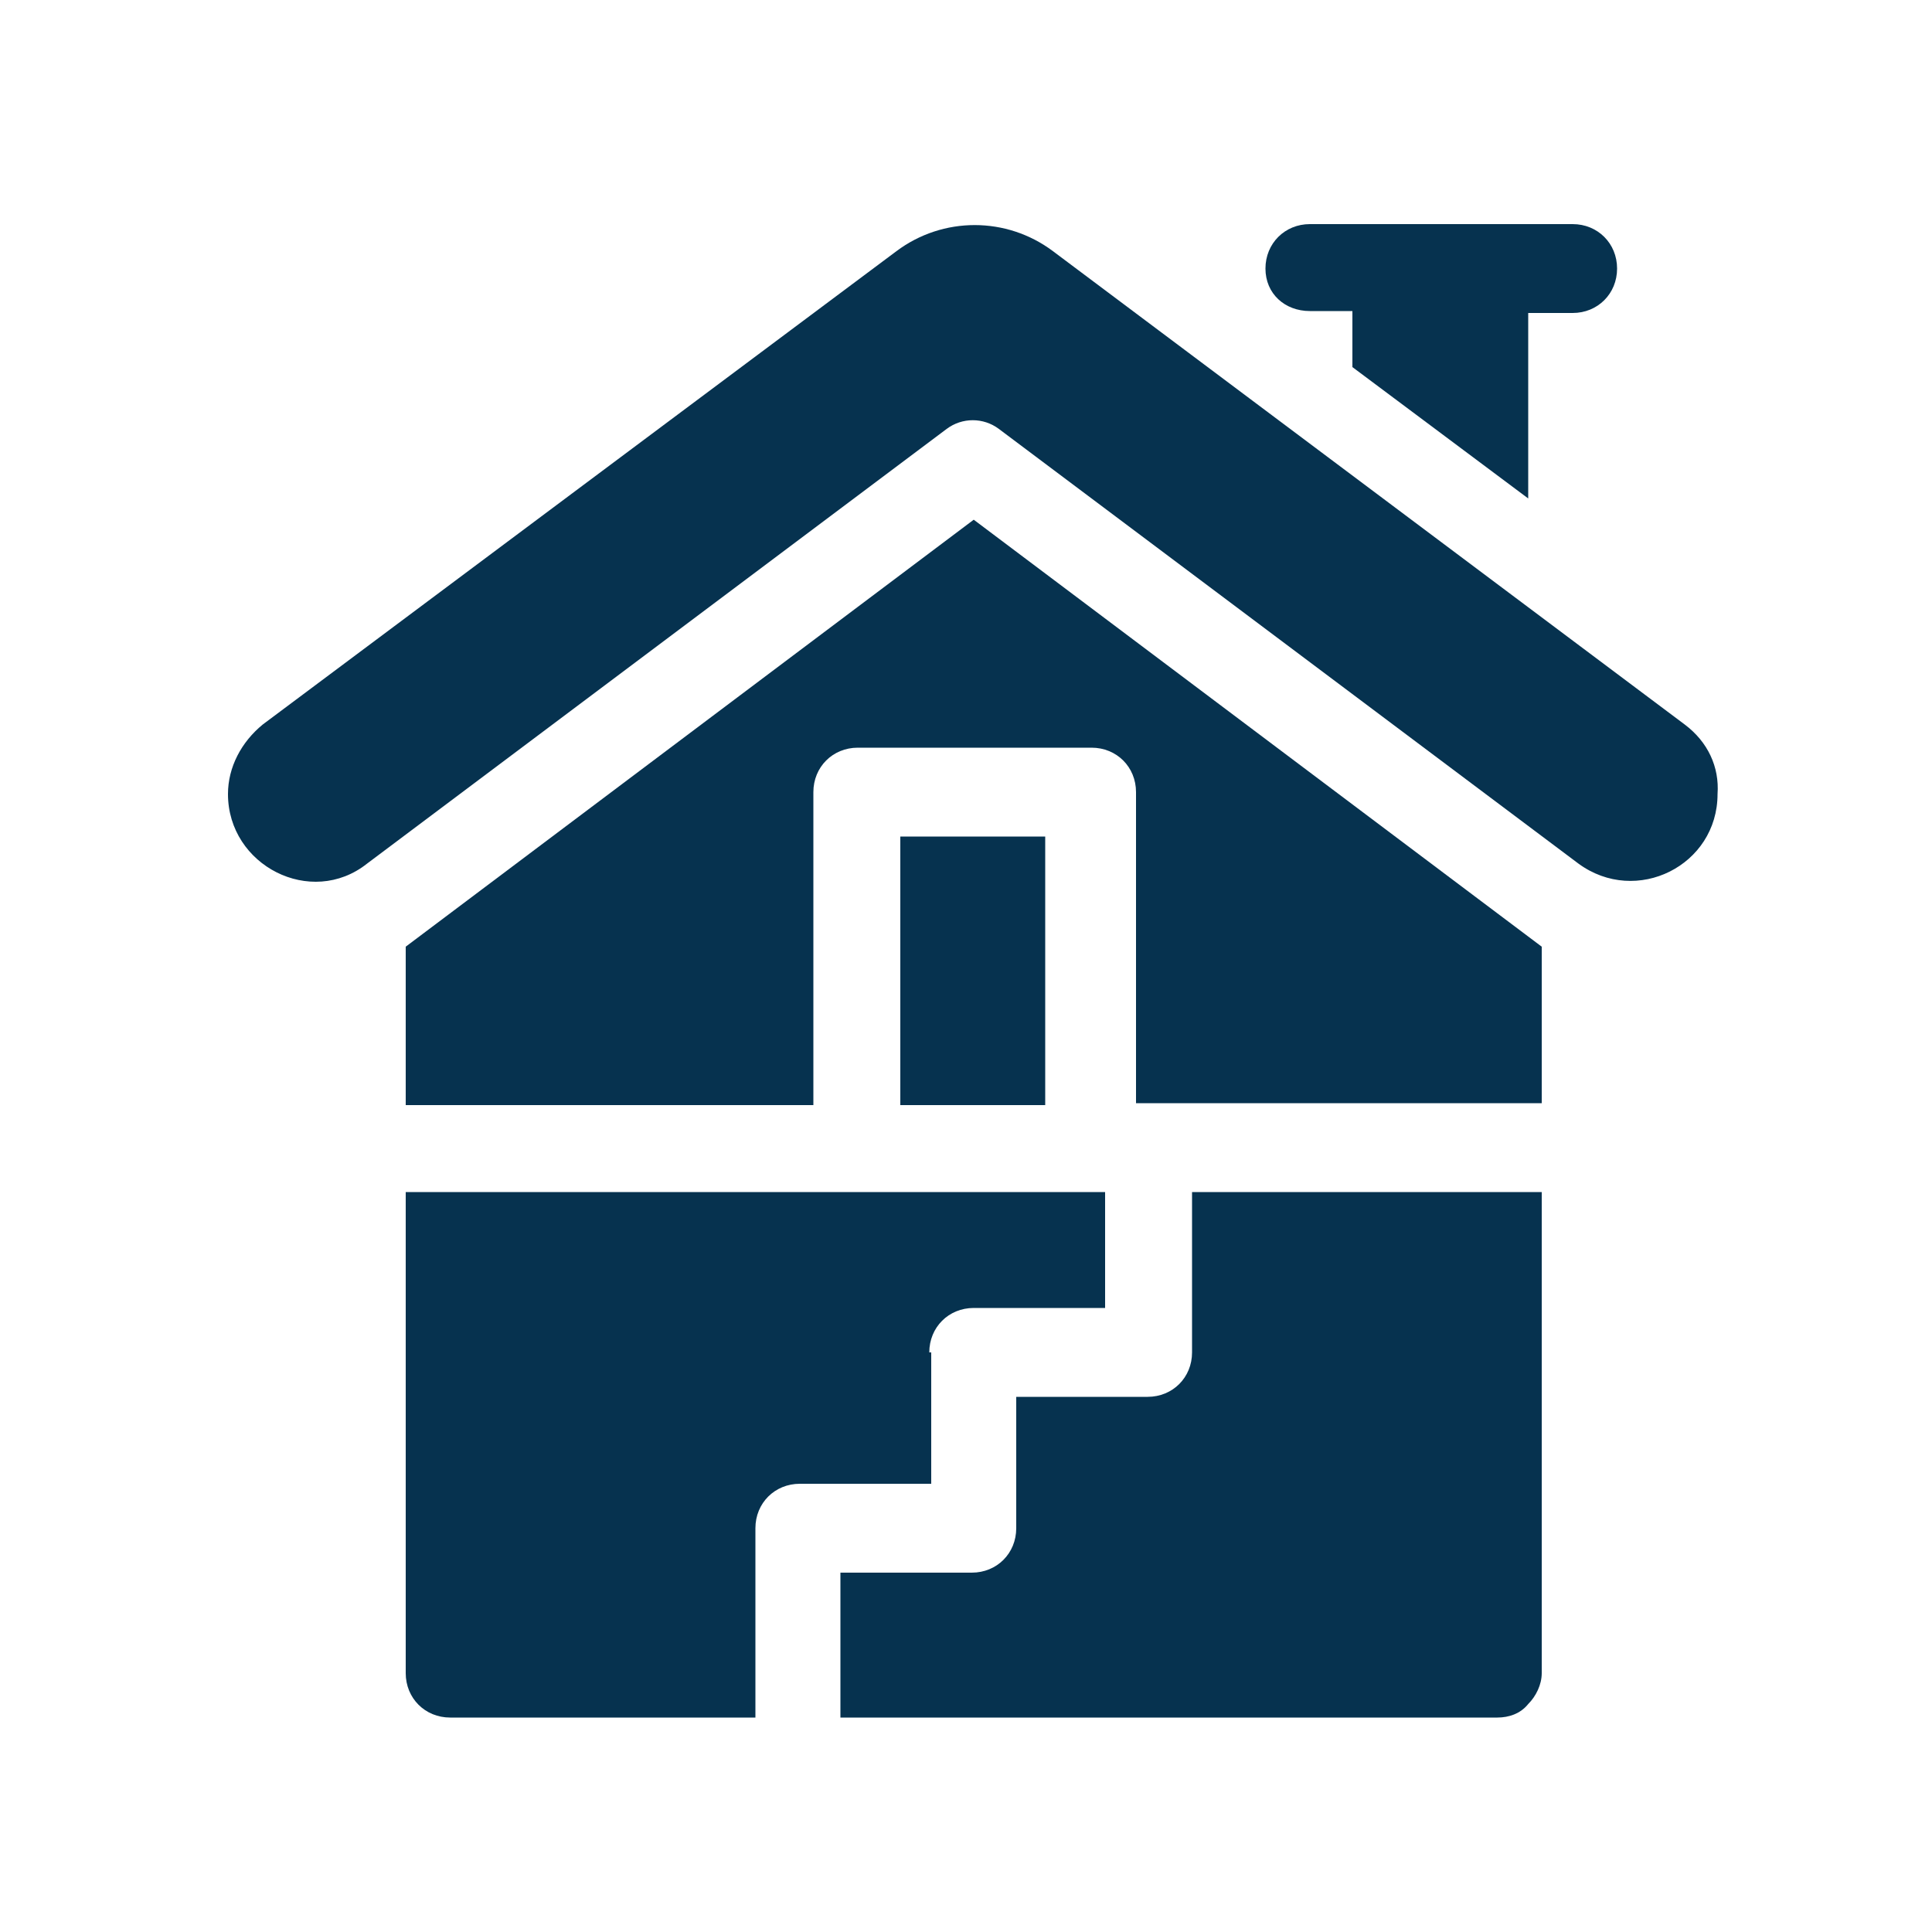 <?xml version="1.0" encoding="utf-8"?>
<!-- Generator: Adobe Illustrator 28.0.0, SVG Export Plug-In . SVG Version: 6.00 Build 0)  -->
<svg version="1.1" id="Layer_1" xmlns="http://www.w3.org/2000/svg" xmlns:xlink="http://www.w3.org/1999/xlink" x="0px" y="0px"
	 viewBox="0 0 100 100" style="enable-background:new 0 0 100 100;" xml:space="preserve">
<style type="text/css">
	.st0{fill:#06324F;}
</style>
<g id="Master_Layer_3">
</g>
<g>
	<g>
		<path class="st0" d="M46.6,43.3h7.5v13.9h-7.5V43.3z"/>
		<path class="st0" d="M48.1,70c0-1.3,1-2.3,2.3-2.3h6.8v-6H21v24.9c0,1.3,1,2.3,2.3,2.3h15.8v-9.8c0-1.3,1-2.3,2.3-2.3h6.8V70z"/>
		<path class="st0" d="M61.7,61.7V70c0,1.3-1,2.3-2.3,2.3h-6.8v6.8c0,1.3-1,2.3-2.3,2.3h-6.8v7.5h34c0.6,0,1.2-0.2,1.6-0.7
			c0.4-0.4,0.7-1,0.7-1.6l0-24.9H61.7z"/>
		<path class="st0" d="M67.8,16.1H70V19l9.1,6.8v-9.6h2.3c1.3,0,2.3-1,2.3-2.3s-1-2.3-2.3-2.3H67.8c-1.3,0-2.3,1-2.3,2.3
			S66.5,16.1,67.8,16.1z"/>
		<path class="st0" d="M87.2,37.5L54.5,13c-2.4-1.8-5.7-1.8-8.1,0L13.6,37.5c-1.1,0.9-1.8,2.2-1.8,3.6c0,3.7,4.3,5.9,7.2,3.6
			l30-22.5c0.8-0.6,1.9-0.6,2.7,0l30,22.5c3,2.2,7.2,0.1,7.2-3.6C89,39.7,88.4,38.4,87.2,37.5L87.2,37.5z"/>
		<path class="st0" d="M79.8,57.2V49L50.4,26.9L21,49v8.2h21.1V41c0-1.3,1-2.3,2.3-2.3h12.1c1.3,0,2.3,1,2.3,2.3v16.1H79.8z"/>
	</g>
</g>
</svg>
